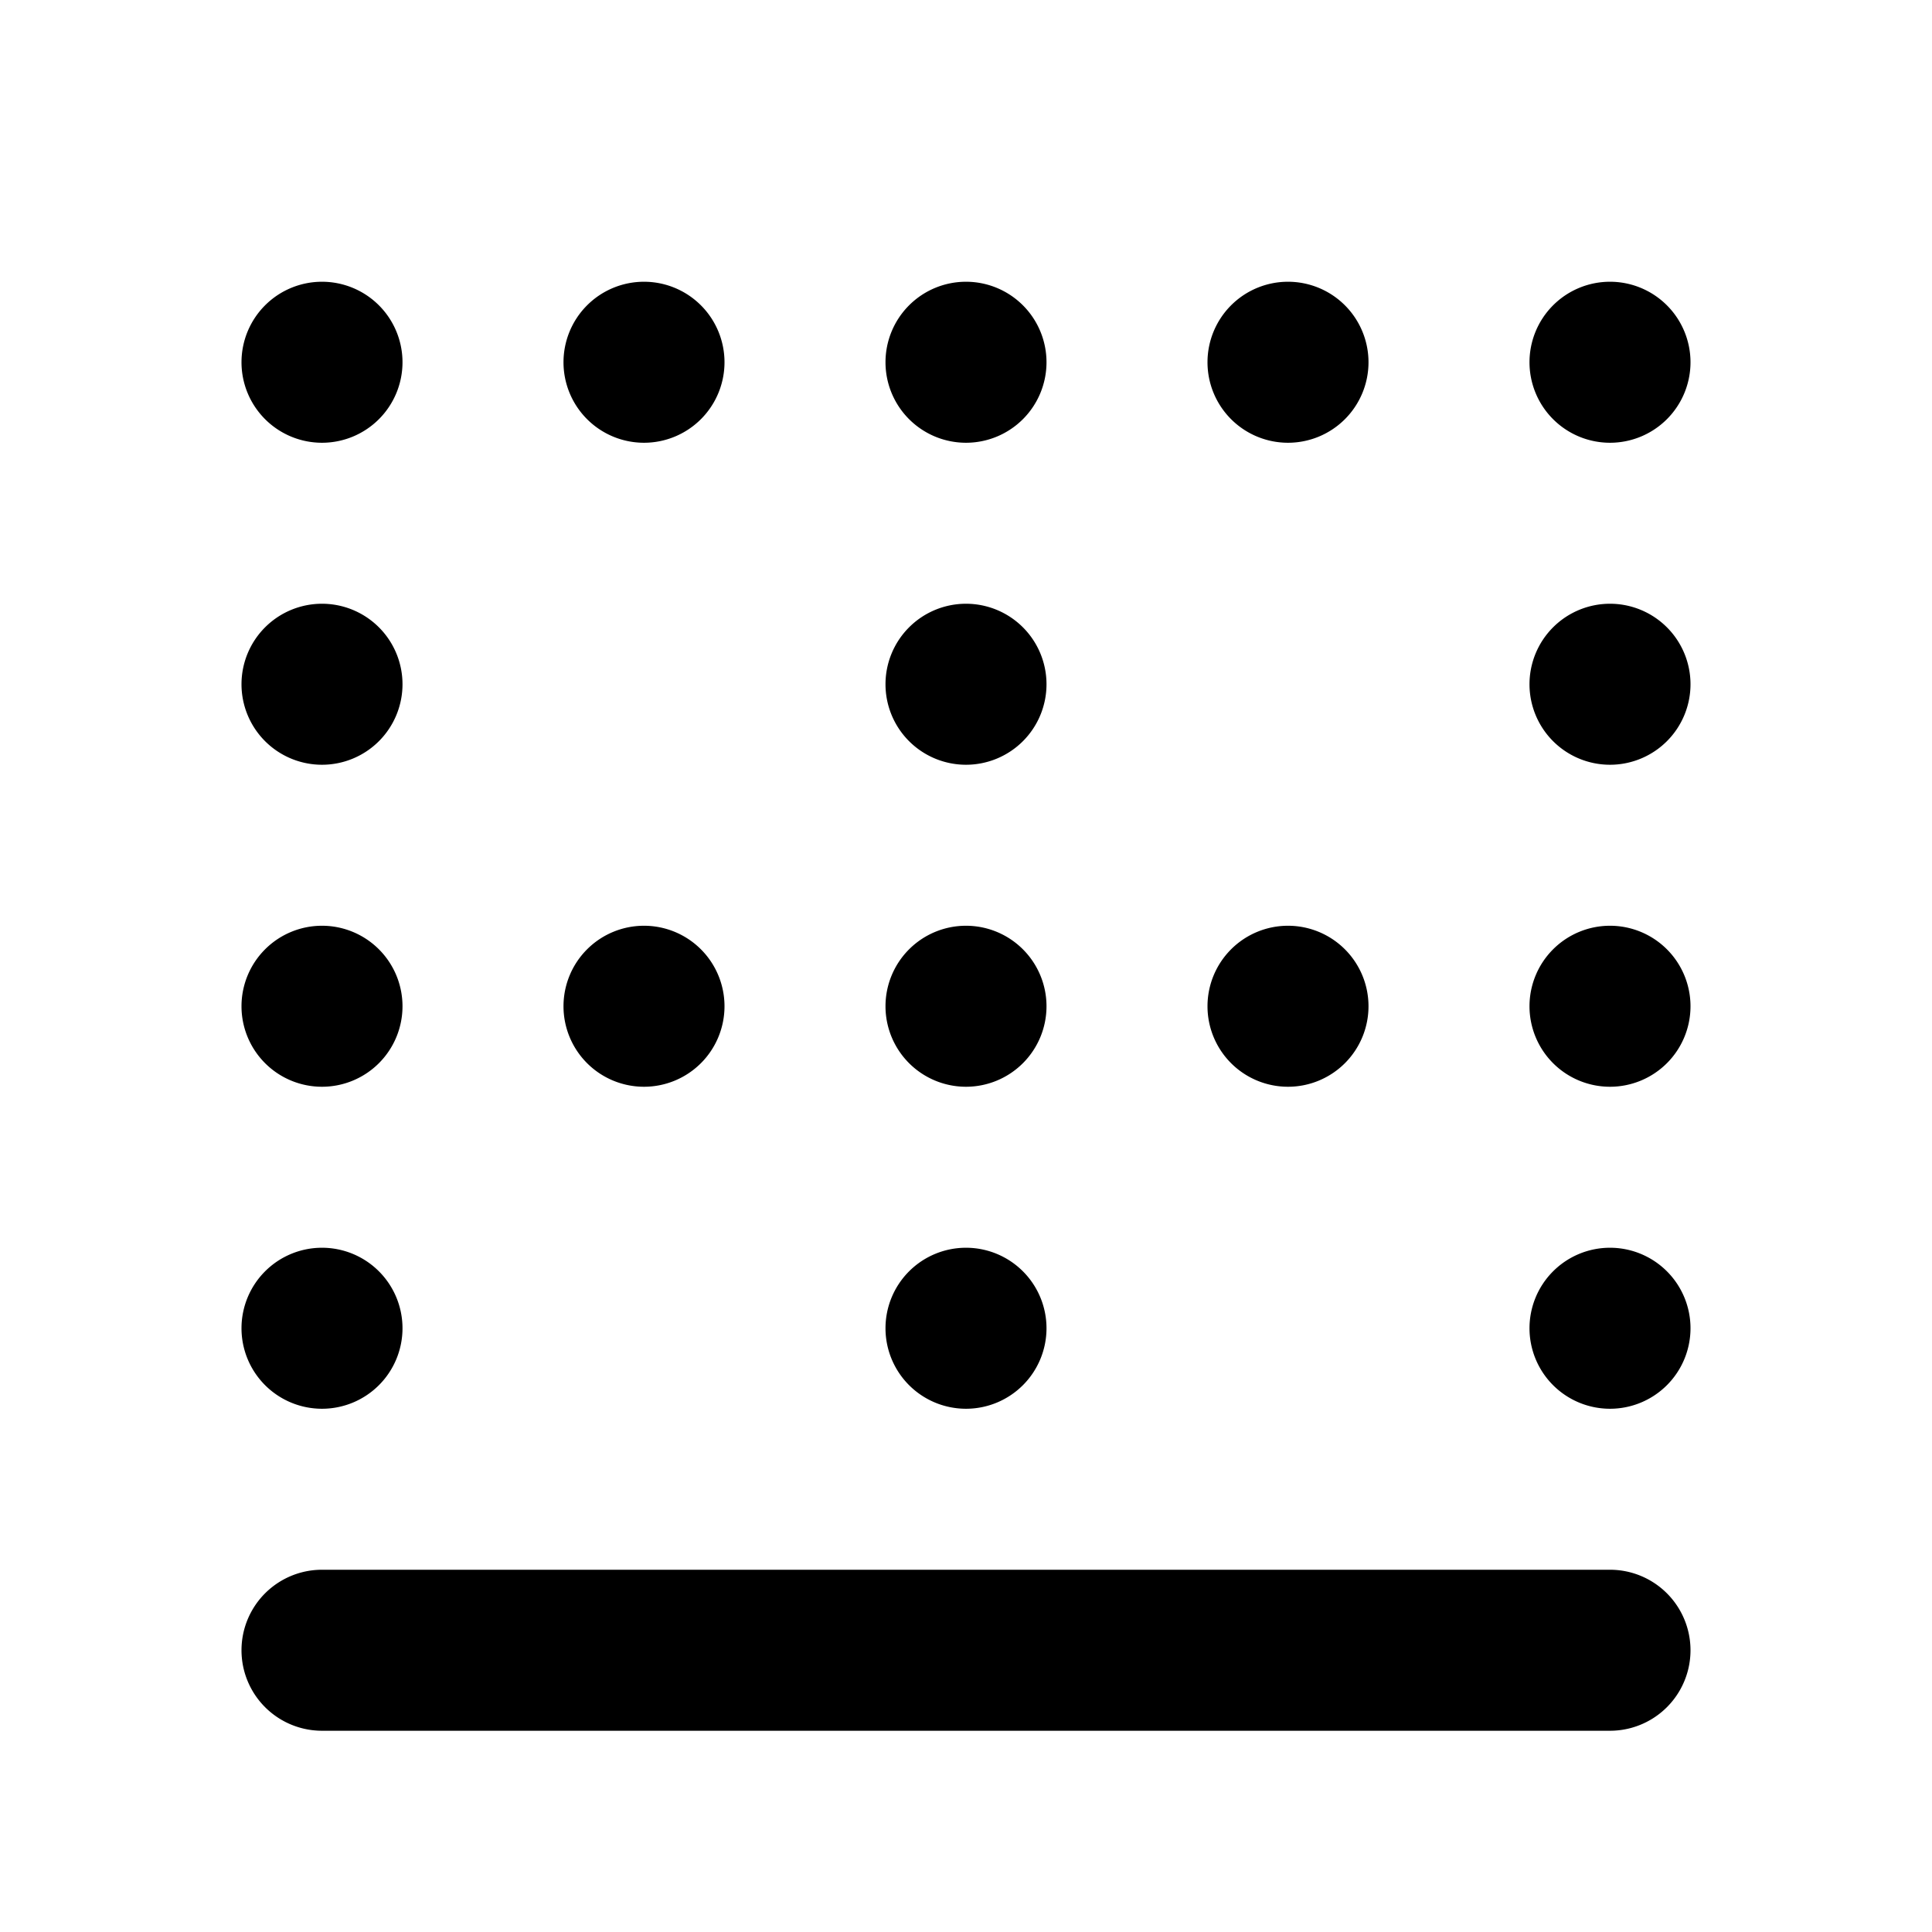 <svg xmlns="http://www.w3.org/2000/svg" viewBox="0 0 24 24"><path d="M12 13.5a1 1 0 10-1-1 1 1 0 001 1zm0 4a1 1 0 10-1-1 1 1 0 001 1zm0-8a1 1 0 10-1-1 1 1 0 001 1zm-4-4a1 1 0 10-1-1 1 1 0 001 1zm0 8a1 1 0 10-1-1 1 1 0 001 1zm12-8a1 1 0 10-1-1 1 1 0 001 1zm-4 8a1 1 0 10-1-1 1 1 0 001 1zm-4-8a1 1 0 10-1-1 1 1 0 001 1zm4 0a1 1 0 10-1-1 1 1 0 001 1zm4 10a1 1 0 101 1 1 1 0 00-1-1zm0-4a1 1 0 101 1 1 1 0 00-1-1zm0 8H4a1 1 0 000 2h16a1 1 0 000-2zm0-12a1 1 0 101 1 1 1 0 00-1-1zm-16 6a1 1 0 10-1-1 1 1 0 001 1zm0-4a1 1 0 10-1-1 1 1 0 001 1zm0 8a1 1 0 10-1-1 1 1 0 001 1zm0-12a1 1 0 10-1-1 1 1 0 001 1z"/></svg>